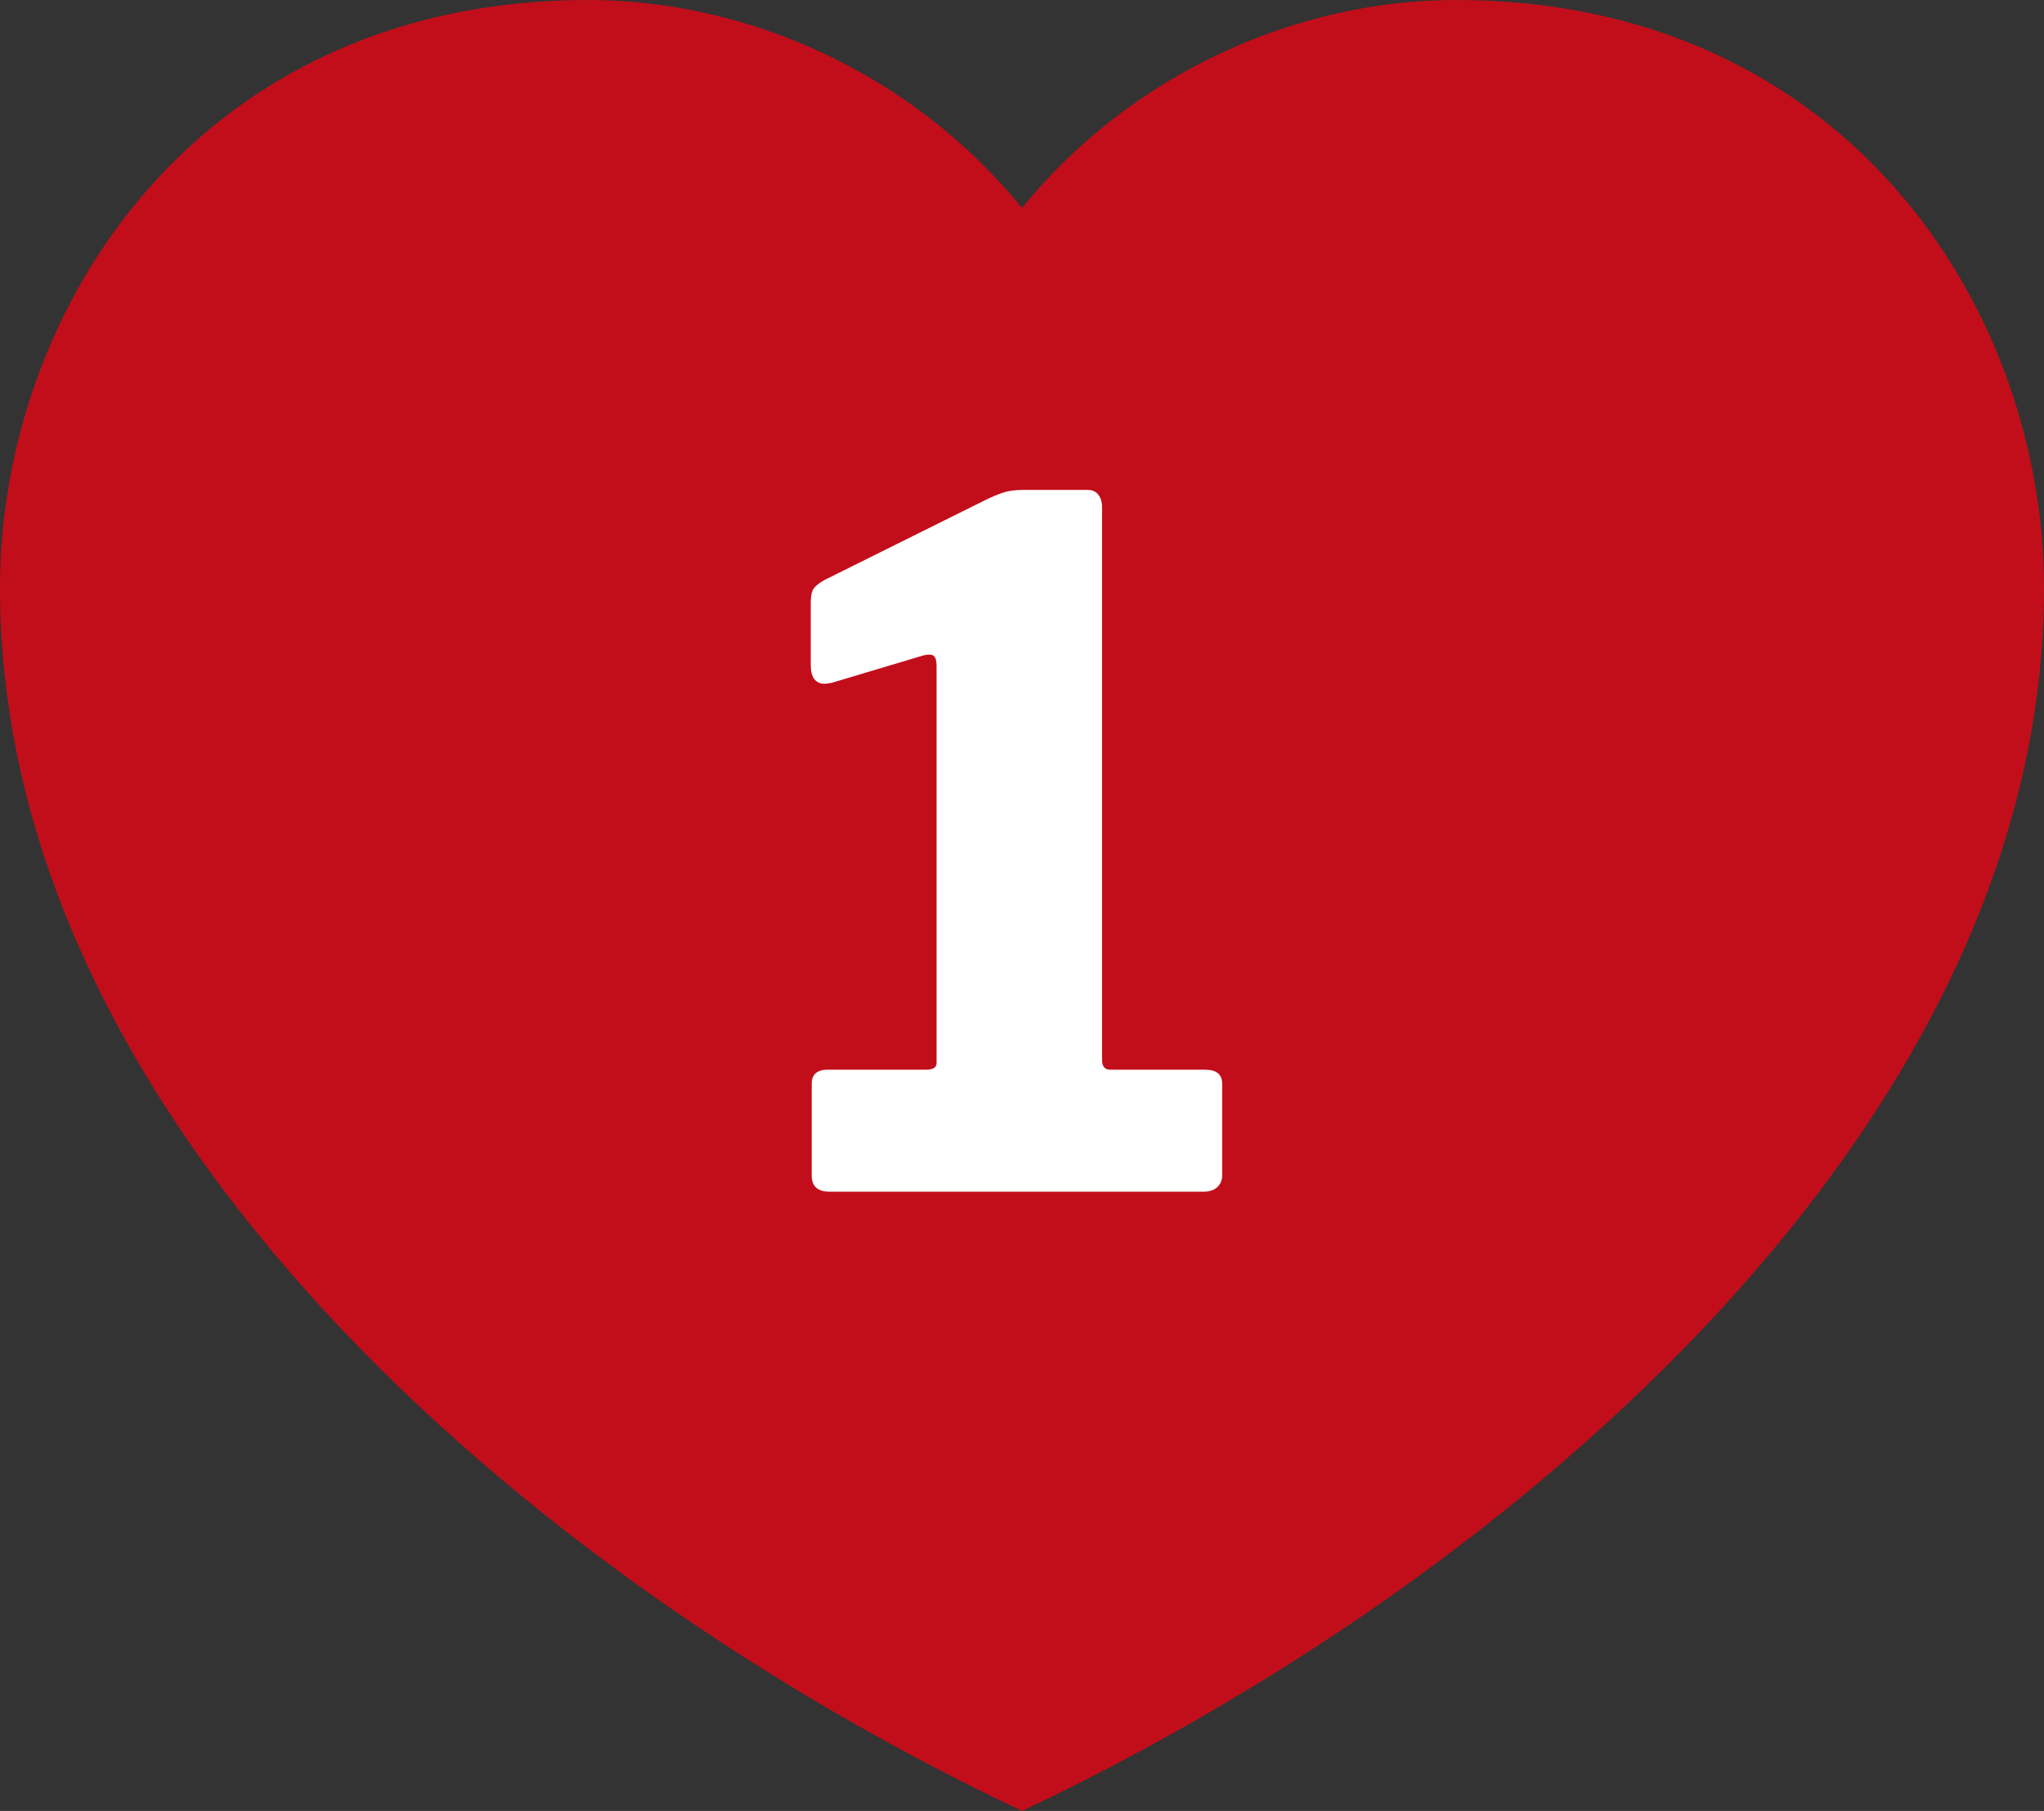 <?xml version="1.0" encoding="utf-8"?>
<!-- Generator: Adobe Illustrator 15.0.0, SVG Export Plug-In . SVG Version: 6.00 Build 0)  -->
<!DOCTYPE svg PUBLIC "-//W3C//DTD SVG 1.1//EN" "http://www.w3.org/Graphics/SVG/1.1/DTD/svg11.dtd">
<svg version="1.1" id="Ebene_1" xmlns="http://www.w3.org/2000/svg" xmlns:xlink="http://www.w3.org/1999/xlink" x="0px" y="0px"
	 width="155.906px" height="138.127px" viewBox="0 0 155.906 138.127" enable-background="new 0 0 155.906 138.127"
	 xml:space="preserve">
<rect x="0" y="0" width="155.906" height="138.127" fill="#333333" stroke="none"/>
<g>
	<path fill="#C20E1A" d="M111.048,0c-12.233,0-24.8,5.652-33.096,15.864C69.656,5.652,57.091,0,44.857,0C15.191,0,0,23.472,0,44.856
		c0,40.519,39.934,75.311,77.953,93.271c38.02-17.96,77.953-52.752,77.953-93.271C155.906,23.472,140.715,0,111.048,0z"/>
	<g>
		<path fill="#FFFFFF" d="M93.222,82.673v6.997c0,0.337-0.12,0.626-0.36,0.866c-0.241,0.24-0.603,0.359-1.082,0.359H63.284
			c-0.915,0-1.371-0.408-1.371-1.227v-6.997c0-0.722,0.408-1.082,1.227-1.082h7.503c0.527,0,0.793-0.168,0.793-0.506V50.786
			c0-0.384-0.072-0.637-0.216-0.757c-0.146-0.12-0.409-0.132-0.795-0.036l-6.997,2.092l-0.506,0.072
			c-0.722,0-1.082-0.48-1.082-1.442v-4.762c0-0.48,0.072-0.83,0.217-1.046c0.144-0.216,0.433-0.444,0.865-0.685l12.048-5.988
			c0.673-0.336,1.214-0.565,1.622-0.686c0.408-0.119,0.878-0.18,1.407-0.18h4.979c0.336,0,0.602,0.121,0.794,0.361
			c0.19,0.241,0.288,0.553,0.288,0.938V80.87c0,0.48,0.217,0.722,0.648,0.722h7.215C92.79,81.591,93.222,81.951,93.222,82.673z"/>
	</g>
</g>
</svg>
